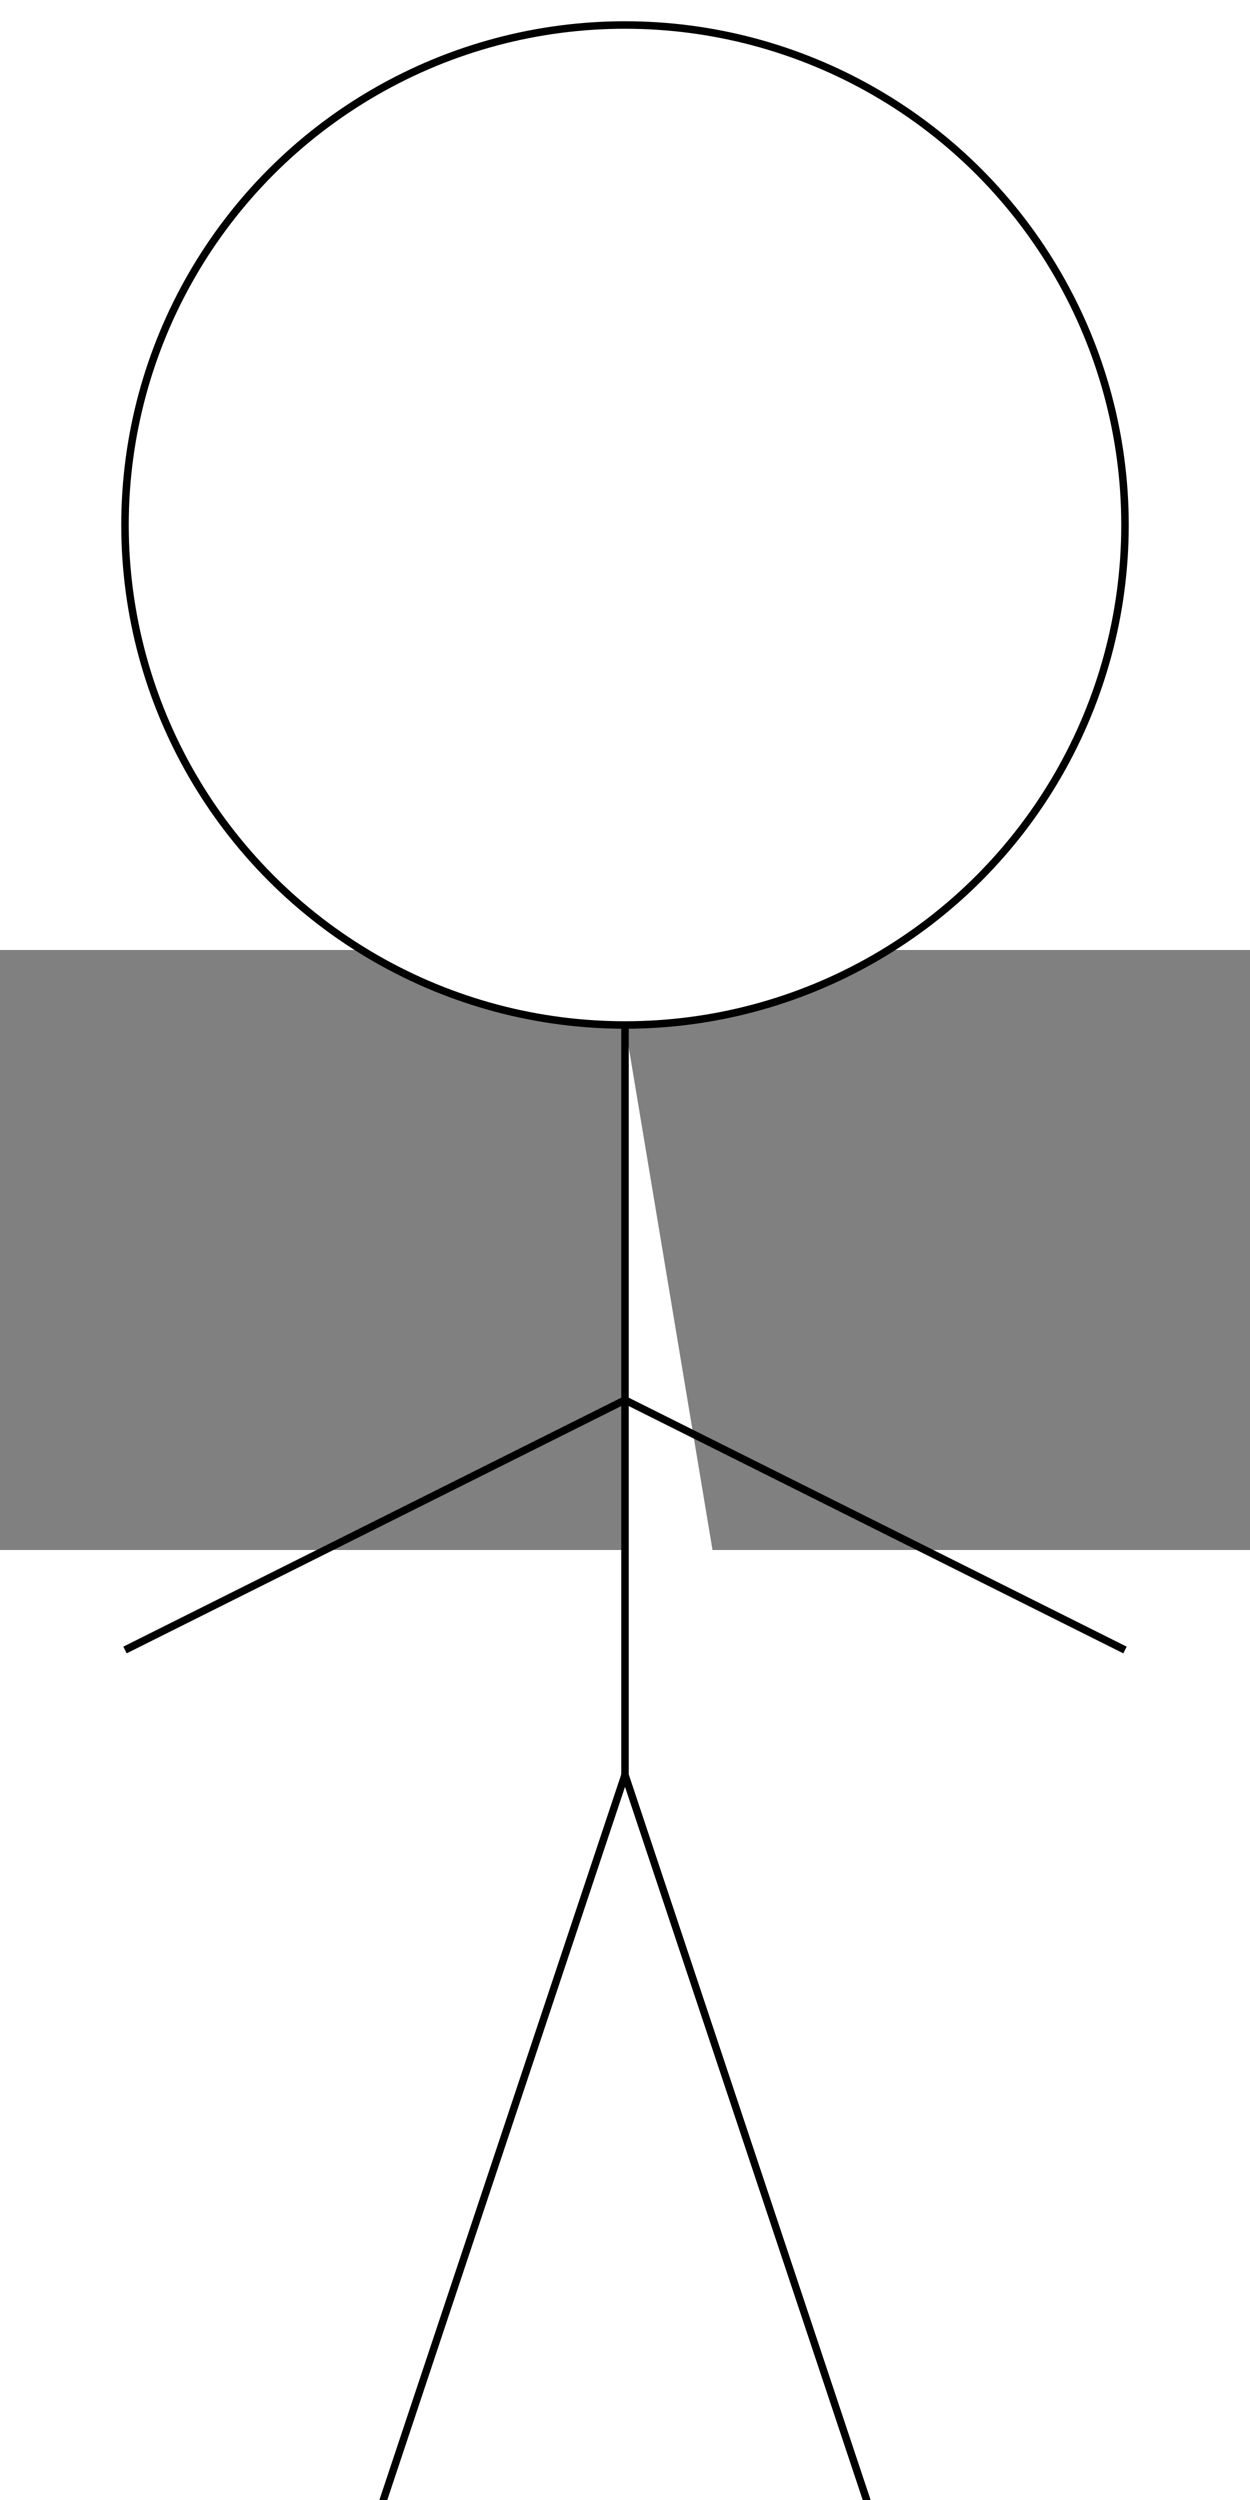 <?xml version="1.0" encoding="UTF-8" standalone="no"?>
<svg
   xmlns="http://www.w3.org/2000/svg"
   viewBox="0 420 500 240"
   width="4cm"
   height="8cm">
  <rect x="0" y="420" width="500" height="240" fill="#808080" stroke="none"/>
  <circle
     cx="250"
     cy="250"
     r="200"
     style="fill:white; stroke: black; stroke-width: 3;"
     />
 <path 
     d="M 250 450 l 0 300 l 100 300"
     style="fill:white; stroke:black; stroke-width: 3;" />
 <path 
     d="M 250 750 l -100 300"
     style="fill:white; stroke:black; stroke-width: 3;" />
 <path 
     d="M 250 600 l -200 100 z l 200 100"
     style="fill:white; stroke:black; stroke-width: 3;" />
</svg>
